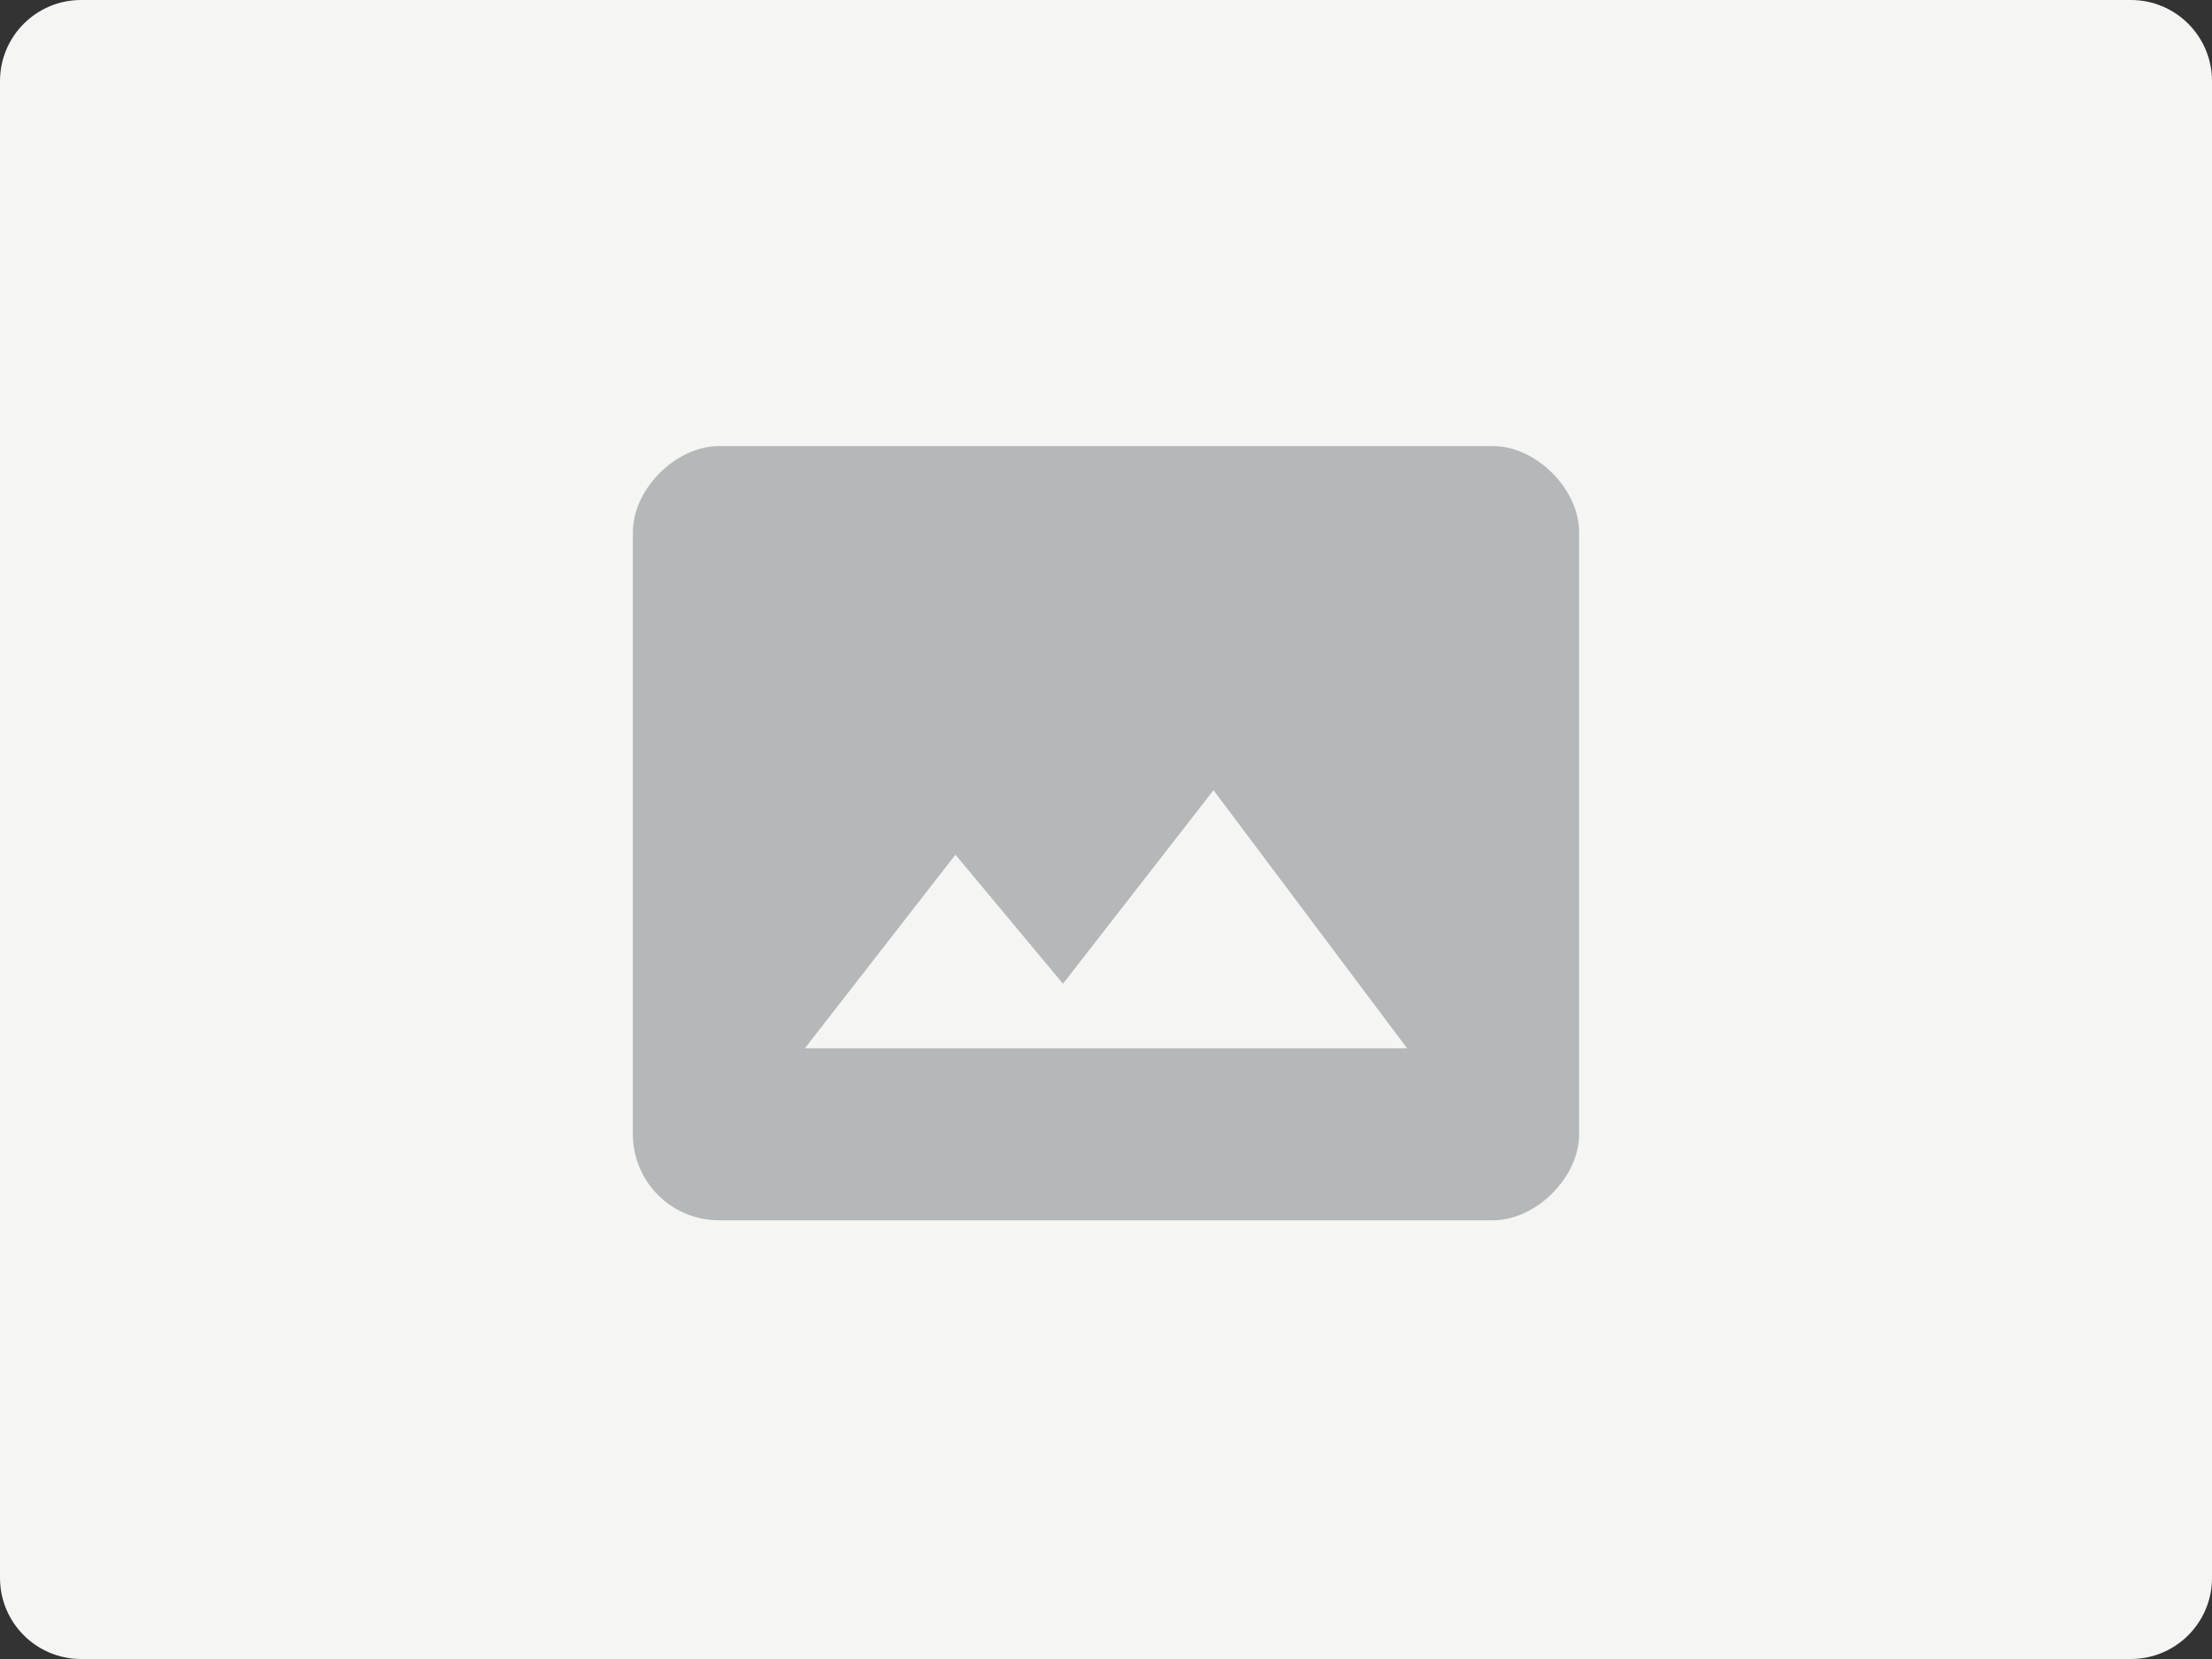 <svg width="300" height="225" viewBox="0 0 300 225" fill="none" xmlns="http://www.w3.org/2000/svg">
    <rect x="0" y="0" width="300" height="225" fill="#333333" stroke="none"/>
    <path d="M0 11C0 4.925 4.925 0 11 0H289C295.075 0 300 4.925 300 11V214C300 220.075 295.075 225 289 225H11C4.925 225 0 220.075 0 214V11Z" fill="#F5F6F4"/>
    <g opacity="0.4">
        <path d="M202.5 60.5H97.5C91.667 60.5 85.833 66.333 85.833 72.167V153.833C85.833 156.928 87.062 159.895 89.251 162.083C91.438 164.271 94.406 165.5 97.5 165.5H202.5C208.333 165.5 214.167 159.667 214.167 153.833V72.167C214.167 66.333 208.333 60.5 202.5 60.5ZM109.167 142.167L129.583 115.917L144.167 133.417L164.583 107.167L190.833 142.167H109.167Z" fill="#535A5F"/>
    </g>
</svg>
